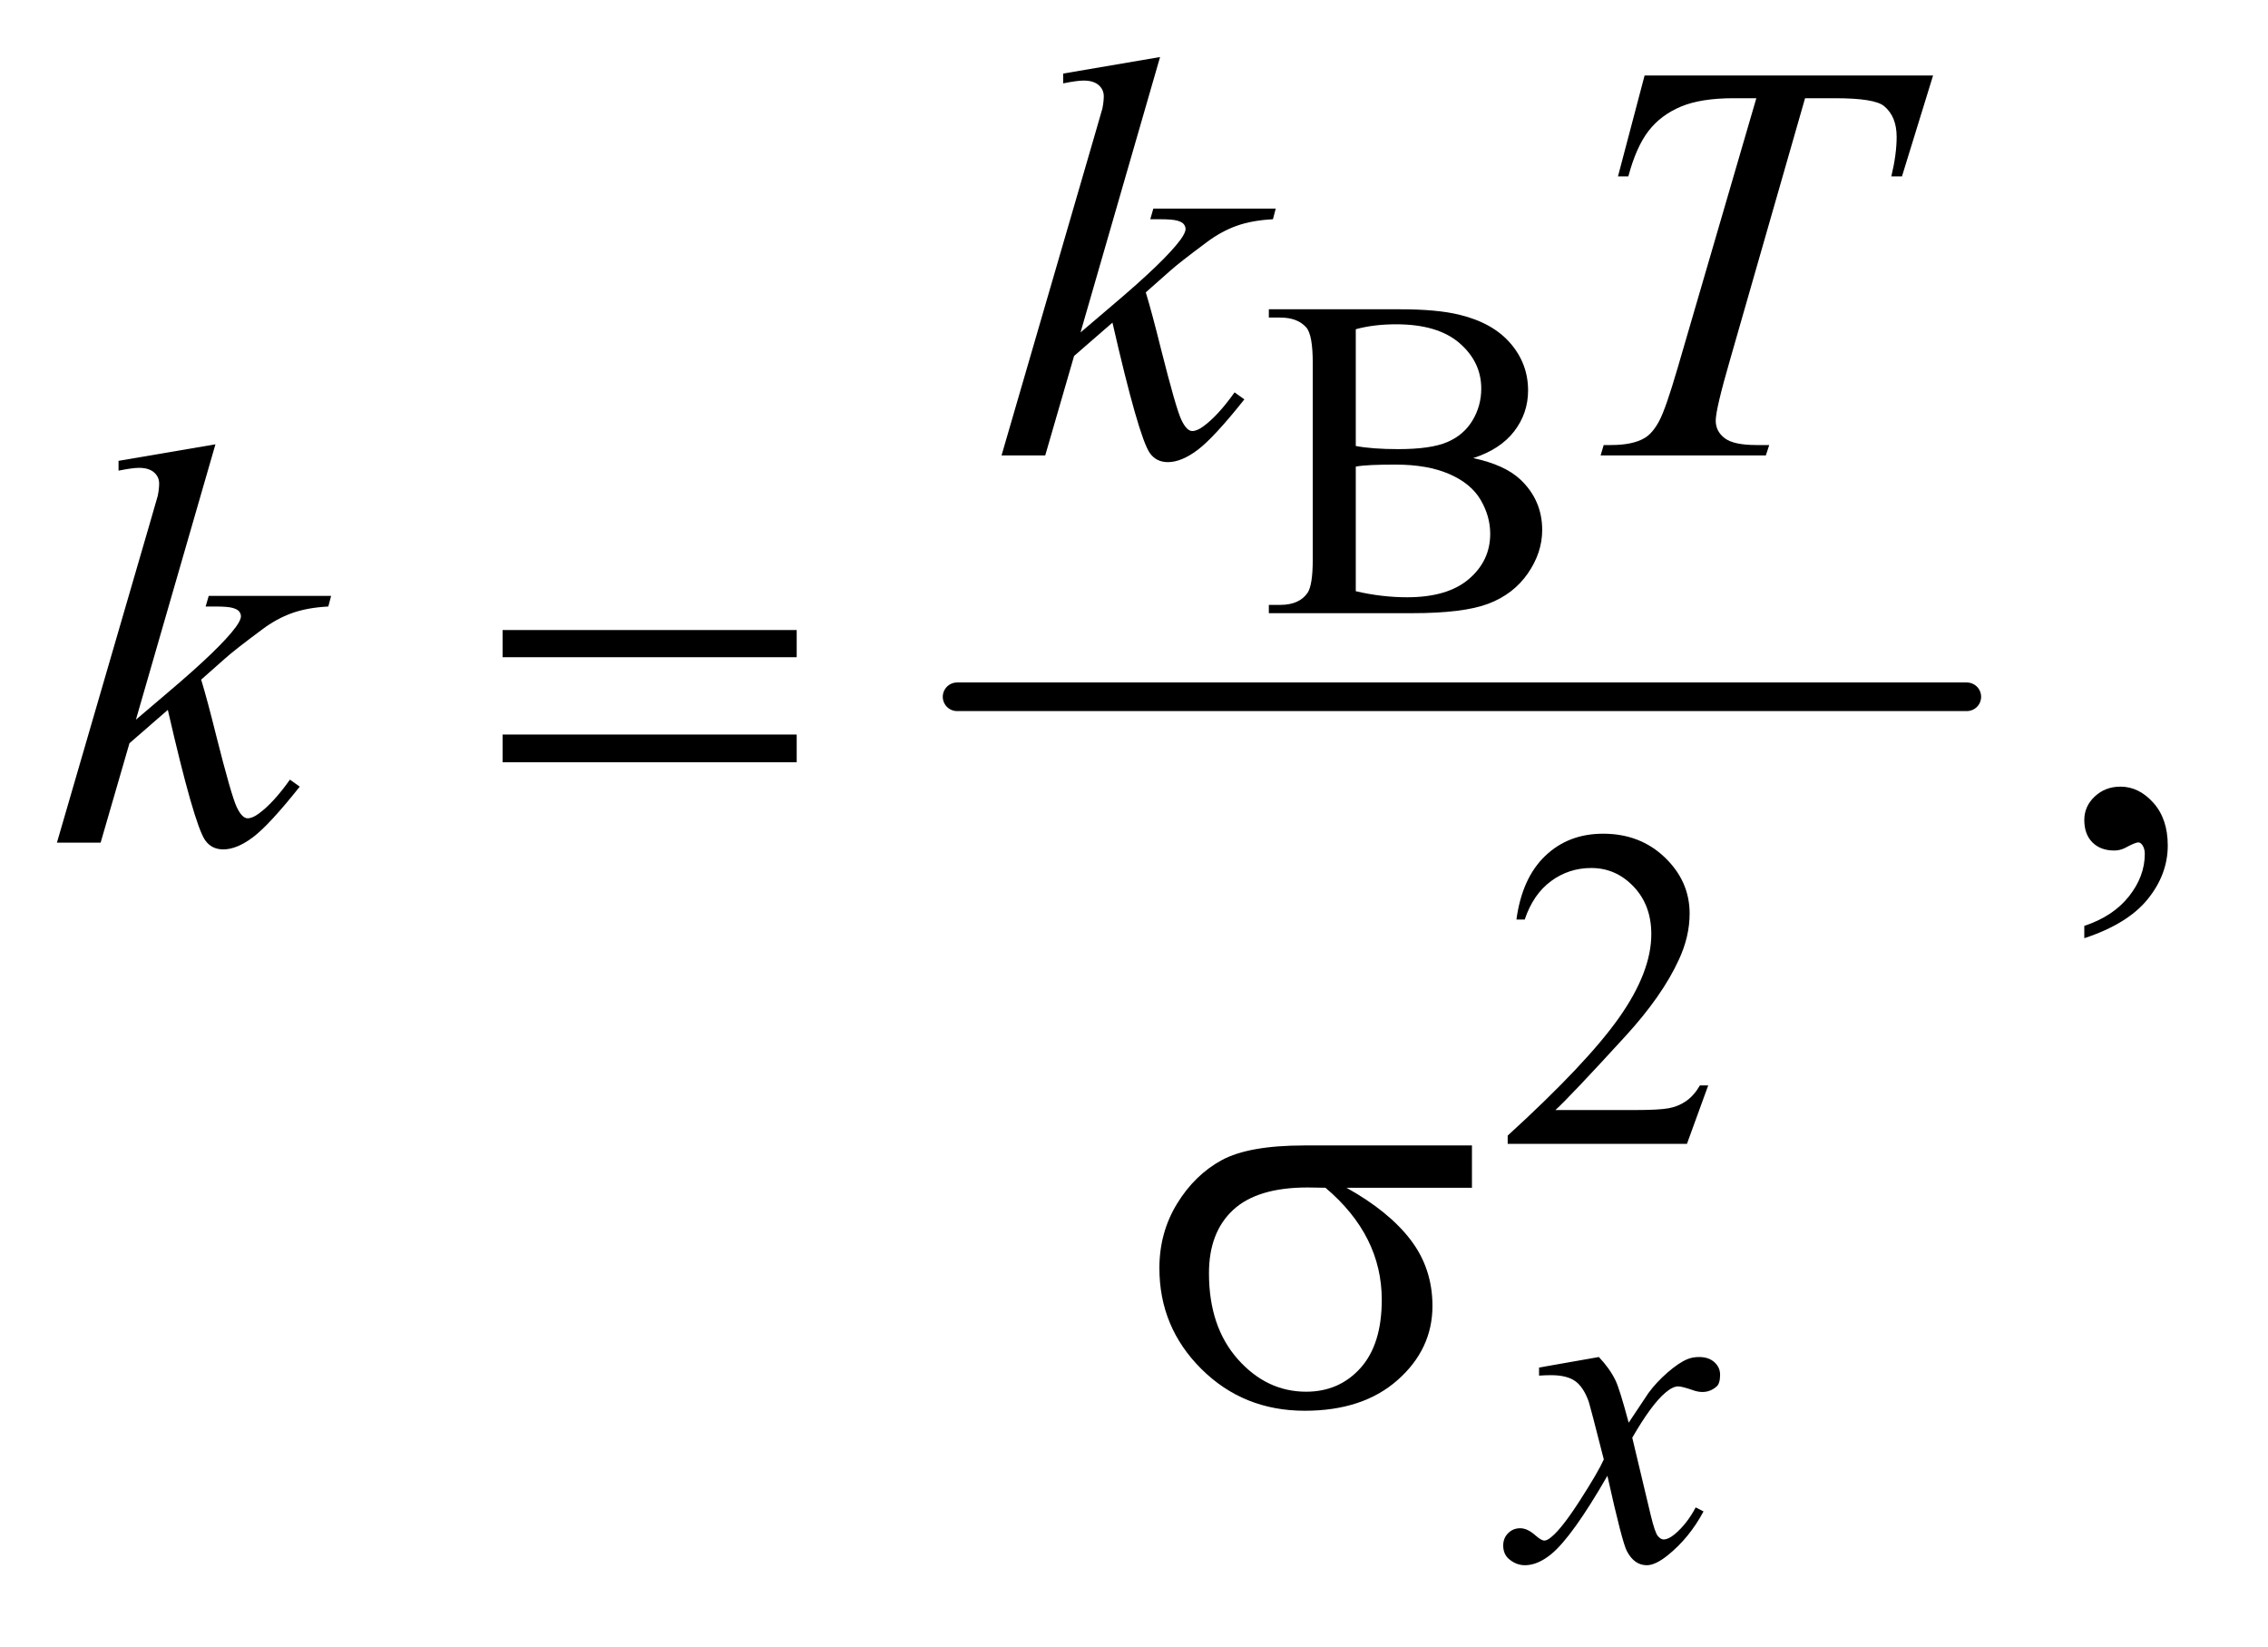<?xml version="1.0" encoding="UTF-8"?>
<!DOCTYPE svg PUBLIC '-//W3C//DTD SVG 1.0//EN'
          'http://www.w3.org/TR/2001/REC-SVG-20010904/DTD/svg10.dtd'>
<svg stroke-dasharray="none" shape-rendering="auto" xmlns="http://www.w3.org/2000/svg" font-family="'Dialog'" text-rendering="auto" width="62" fill-opacity="1" color-interpolation="auto" color-rendering="auto" preserveAspectRatio="xMidYMid meet" font-size="12px" viewBox="0 0 62 45" fill="black" xmlns:xlink="http://www.w3.org/1999/xlink" stroke="black" image-rendering="auto" stroke-miterlimit="10" stroke-linecap="square" stroke-linejoin="miter" font-style="normal" stroke-width="1" height="45" stroke-dashoffset="0" font-weight="normal" stroke-opacity="1"
><!--Generated by the Batik Graphics2D SVG Generator--><defs id="genericDefs"
  /><g
  ><defs id="defs1"
    ><clipPath clipPathUnits="userSpaceOnUse" id="clipPath1"
      ><path d="M0.945 2.301 L39.804 2.301 L39.804 30.546 L0.945 30.546 L0.945 2.301 Z"
      /></clipPath
      ><clipPath clipPathUnits="userSpaceOnUse" id="clipPath2"
      ><path d="M30.176 73.761 L30.176 979.051 L1271.699 979.051 L1271.699 73.761 Z"
      /></clipPath
    ></defs
    ><g stroke-width="16" transform="scale(1.576,1.576) translate(-0.945,-2.301) matrix(0.031,0,0,0.031,0,0)" stroke-linejoin="round" stroke-linecap="round"
    ><line y2="464" fill="none" x1="566" clip-path="url(#clipPath2)" x2="1131" y1="464"
    /></g
    ><g transform="matrix(0.049,0,0,0.049,-1.488,-3.626)"
    ><path d="M852.25 329.5 Q869.875 333.25 878.625 341.5 Q890.75 353 890.75 369.625 Q890.75 382.25 882.75 393.812 Q874.75 405.375 860.812 410.688 Q846.875 416 818.25 416 L738.25 416 L738.25 411.375 L744.625 411.375 Q755.25 411.375 759.875 404.625 Q762.75 400.25 762.75 386 L762.75 276.5 Q762.75 260.75 759.125 256.625 Q754.25 251.125 744.625 251.125 L738.25 251.125 L738.25 246.5 L811.5 246.5 Q832 246.5 844.375 249.5 Q863.125 254 873 265.438 Q882.875 276.875 882.875 291.75 Q882.875 304.5 875.125 314.562 Q867.375 324.625 852.25 329.5 ZM786.75 322.75 Q791.375 323.625 797.312 324.062 Q803.25 324.5 810.375 324.5 Q828.625 324.5 837.812 320.562 Q847 316.625 851.875 308.5 Q856.75 300.375 856.75 290.75 Q856.75 275.875 844.625 265.375 Q832.5 254.875 809.25 254.875 Q796.75 254.875 786.75 257.625 L786.75 322.75 ZM786.75 403.75 Q801.25 407.125 815.375 407.125 Q838 407.125 849.875 396.938 Q861.75 386.75 861.75 371.75 Q861.75 361.875 856.375 352.75 Q851 343.625 838.875 338.375 Q826.75 333.125 808.875 333.125 Q801.125 333.125 795.625 333.375 Q790.125 333.625 786.75 334.25 L786.75 403.75 Z" stroke="none" clip-path="url(#clipPath2)"
    /></g
    ><g transform="matrix(0.049,0,0,0.049,-1.488,-3.626)"
    ><path d="M983.375 679.375 L971.5 712 L871.5 712 L871.5 707.375 Q915.625 667.125 933.625 641.625 Q951.625 616.125 951.625 595 Q951.625 578.875 941.75 568.5 Q931.875 558.125 918.125 558.125 Q905.625 558.125 895.688 565.438 Q885.75 572.75 881 586.875 L876.375 586.875 Q879.5 563.75 892.438 551.375 Q905.375 539 924.75 539 Q945.375 539 959.188 552.25 Q973 565.5 973 583.5 Q973 596.375 967 609.25 Q957.75 629.5 937 652.125 Q905.875 686.125 898.125 693.125 L942.375 693.125 Q955.875 693.125 961.312 692.125 Q966.75 691.125 971.125 688.062 Q975.5 685 978.75 679.375 L983.375 679.375 Z" stroke="none" clip-path="url(#clipPath2)"
    /></g
    ><g transform="matrix(0.049,0,0,0.049,-1.488,-3.626)"
    ><path d="M1193.188 597.281 L1193.188 590.406 Q1209.281 585.094 1218.109 573.922 Q1226.938 562.75 1226.938 550.25 Q1226.938 547.281 1225.531 545.25 Q1224.438 543.844 1223.344 543.844 Q1221.625 543.844 1215.844 546.969 Q1213.031 548.375 1209.906 548.375 Q1202.25 548.375 1197.719 543.844 Q1193.188 539.312 1193.188 531.344 Q1193.188 523.688 1199.047 518.219 Q1204.906 512.75 1213.344 512.75 Q1223.656 512.75 1231.703 521.734 Q1239.75 530.719 1239.75 545.562 Q1239.75 561.656 1228.578 575.484 Q1217.406 589.312 1193.188 597.281 Z" stroke="none" clip-path="url(#clipPath2)"
    /></g
    ><g transform="matrix(0.049,0,0,0.049,-1.488,-3.626)"
    ><path d="M922.375 830.875 Q928.5 837.375 931.625 843.875 Q933.875 848.375 939 867.5 L950 851 Q954.375 845 960.625 839.562 Q966.875 834.125 971.625 832.125 Q974.625 830.875 978.25 830.875 Q983.625 830.875 986.812 833.75 Q990 836.625 990 840.75 Q990 845.5 988.125 847.25 Q984.625 850.375 980.125 850.375 Q977.5 850.375 974.5 849.25 Q968.625 847.25 966.625 847.25 Q963.625 847.25 959.5 850.75 Q951.75 857.25 941 875.875 L951.25 918.875 Q953.625 928.75 955.25 930.688 Q956.875 932.625 958.5 932.625 Q961.125 932.625 964.625 929.75 Q971.5 924 976.375 914.75 L980.75 917 Q972.875 931.75 960.75 941.5 Q953.875 947 949.125 947 Q942.125 947 938 939.125 Q935.375 934.25 927.125 897.125 Q907.625 931 895.875 940.75 Q888.25 947 881.125 947 Q876.125 947 872 943.375 Q869 940.625 869 936 Q869 931.875 871.75 929.125 Q874.5 926.375 878.5 926.375 Q882.5 926.375 887 930.375 Q890.25 933.25 892 933.25 Q893.5 933.25 895.875 931.25 Q901.75 926.5 911.875 910.75 Q922 895 925.125 888 Q917.375 857.625 916.75 855.875 Q913.875 847.75 909.25 844.375 Q904.625 841 895.625 841 Q892.75 841 889 841.25 L889 836.75 L922.375 830.875 Z" stroke="none" clip-path="url(#clipPath2)"
    /></g
    ><g transform="matrix(0.049,0,0,0.049,-1.488,-3.626)"
    ><path d="M677.562 105.812 L633.188 259.406 L651 244.25 Q680.219 219.562 688.969 207.688 Q691.781 203.781 691.781 201.75 Q691.781 200.344 690.844 199.094 Q689.906 197.844 687.172 197.062 Q684.438 196.281 677.562 196.281 L672.094 196.281 L673.812 190.344 L742.094 190.344 L740.531 196.281 Q728.812 196.906 720.297 199.953 Q711.781 203 703.812 208.938 Q688.031 220.656 683.031 225.188 L669.594 237.062 Q673.031 248.312 678.031 268.469 Q686.469 301.906 689.438 308.156 Q692.406 314.406 695.531 314.406 Q698.188 314.406 701.781 311.75 Q709.906 305.812 719.125 292.844 L724.594 296.75 Q707.562 318.156 698.5 324.953 Q689.438 331.75 681.938 331.75 Q675.375 331.75 671.781 326.594 Q665.531 317.375 651 253.938 L629.594 272.531 L613.5 328 L589.125 328 L641 149.719 L645.375 134.562 Q646.156 130.656 646.156 127.688 Q646.156 123.938 643.266 121.438 Q640.375 118.938 634.906 118.938 Q631.312 118.938 623.5 120.5 L623.5 115.031 L677.562 105.812 ZM947.875 116.125 L1108.812 116.125 L1091.469 172.375 L1085.531 172.375 Q1088.5 160.031 1088.5 150.344 Q1088.5 138.938 1081.469 133.156 Q1076.156 128.781 1054.125 128.781 L1037.406 128.781 L995.531 274.719 Q987.562 302.219 987.562 308.625 Q987.562 314.562 992.562 318.391 Q997.562 322.219 1010.219 322.219 L1017.406 322.219 L1015.531 328 L923.344 328 L925.062 322.219 L929.125 322.219 Q941.312 322.219 947.875 318.312 Q952.406 315.656 956.078 308.703 Q959.75 301.75 966.312 279.25 L1010.219 128.781 L997.562 128.781 Q979.281 128.781 968.109 133.469 Q956.938 138.156 950.062 147.062 Q943.188 155.969 938.812 172.375 L933.031 172.375 L947.875 116.125 Z" stroke="none" clip-path="url(#clipPath2)"
    /></g
    ><g transform="matrix(0.049,0,0,0.049,-1.488,-3.626)"
    ><path d="M150.562 321.812 L106.188 475.406 L124 460.25 Q153.219 435.562 161.969 423.688 Q164.781 419.781 164.781 417.75 Q164.781 416.344 163.844 415.094 Q162.906 413.844 160.172 413.062 Q157.438 412.281 150.562 412.281 L145.094 412.281 L146.812 406.344 L215.094 406.344 L213.531 412.281 Q201.812 412.906 193.297 415.953 Q184.781 419 176.812 424.938 Q161.031 436.656 156.031 441.188 L142.594 453.062 Q146.031 464.312 151.031 484.469 Q159.469 517.906 162.438 524.156 Q165.406 530.406 168.531 530.406 Q171.188 530.406 174.781 527.75 Q182.906 521.812 192.125 508.844 L197.594 512.75 Q180.562 534.156 171.5 540.953 Q162.438 547.75 154.938 547.75 Q148.375 547.75 144.781 542.594 Q138.531 533.375 124 469.938 L102.594 488.531 L86.5 544 L62.125 544 L114 365.719 L118.375 350.562 Q119.156 346.656 119.156 343.688 Q119.156 339.938 116.266 337.438 Q113.375 334.938 107.906 334.938 Q104.312 334.938 96.5 336.5 L96.5 331.031 L150.562 321.812 Z" stroke="none" clip-path="url(#clipPath2)"
    /></g
    ><g transform="matrix(0.049,0,0,0.049,-1.488,-3.626)"
    ><path d="M310.781 425.406 L474.844 425.406 L474.844 440.562 L310.781 440.562 L310.781 425.406 ZM310.781 483.688 L474.844 483.688 L474.844 499.156 L310.781 499.156 L310.781 483.688 Z" stroke="none" clip-path="url(#clipPath2)"
    /></g
    ><g transform="matrix(0.049,0,0,0.049,-1.488,-3.626)"
    ><path d="M851.562 736.469 L781.562 736.469 Q805.156 749.594 817.344 765.531 Q829.531 781.469 829.531 802.406 Q829.531 826.469 810.156 843.656 Q790.781 860.844 758.281 860.844 Q724.062 860.844 700.625 837.562 Q677.188 814.281 677.188 781.312 Q677.188 761.469 687.031 745.375 Q696.875 729.281 711.953 721.078 Q727.031 712.875 758.125 712.875 L851.562 712.875 L851.562 736.469 ZM769.844 736.469 Q763.281 736.312 759.844 736.312 Q731.875 736.312 718.359 748.812 Q704.844 761.312 704.844 784.125 Q704.844 813.969 720.938 832.094 Q737.031 850.219 759.062 850.219 Q777.5 850.219 789.375 837.016 Q801.25 823.812 801.25 798.969 Q801.25 763.031 769.844 736.469 Z" stroke="none" clip-path="url(#clipPath2)"
    /></g
  ></g
></svg
>
